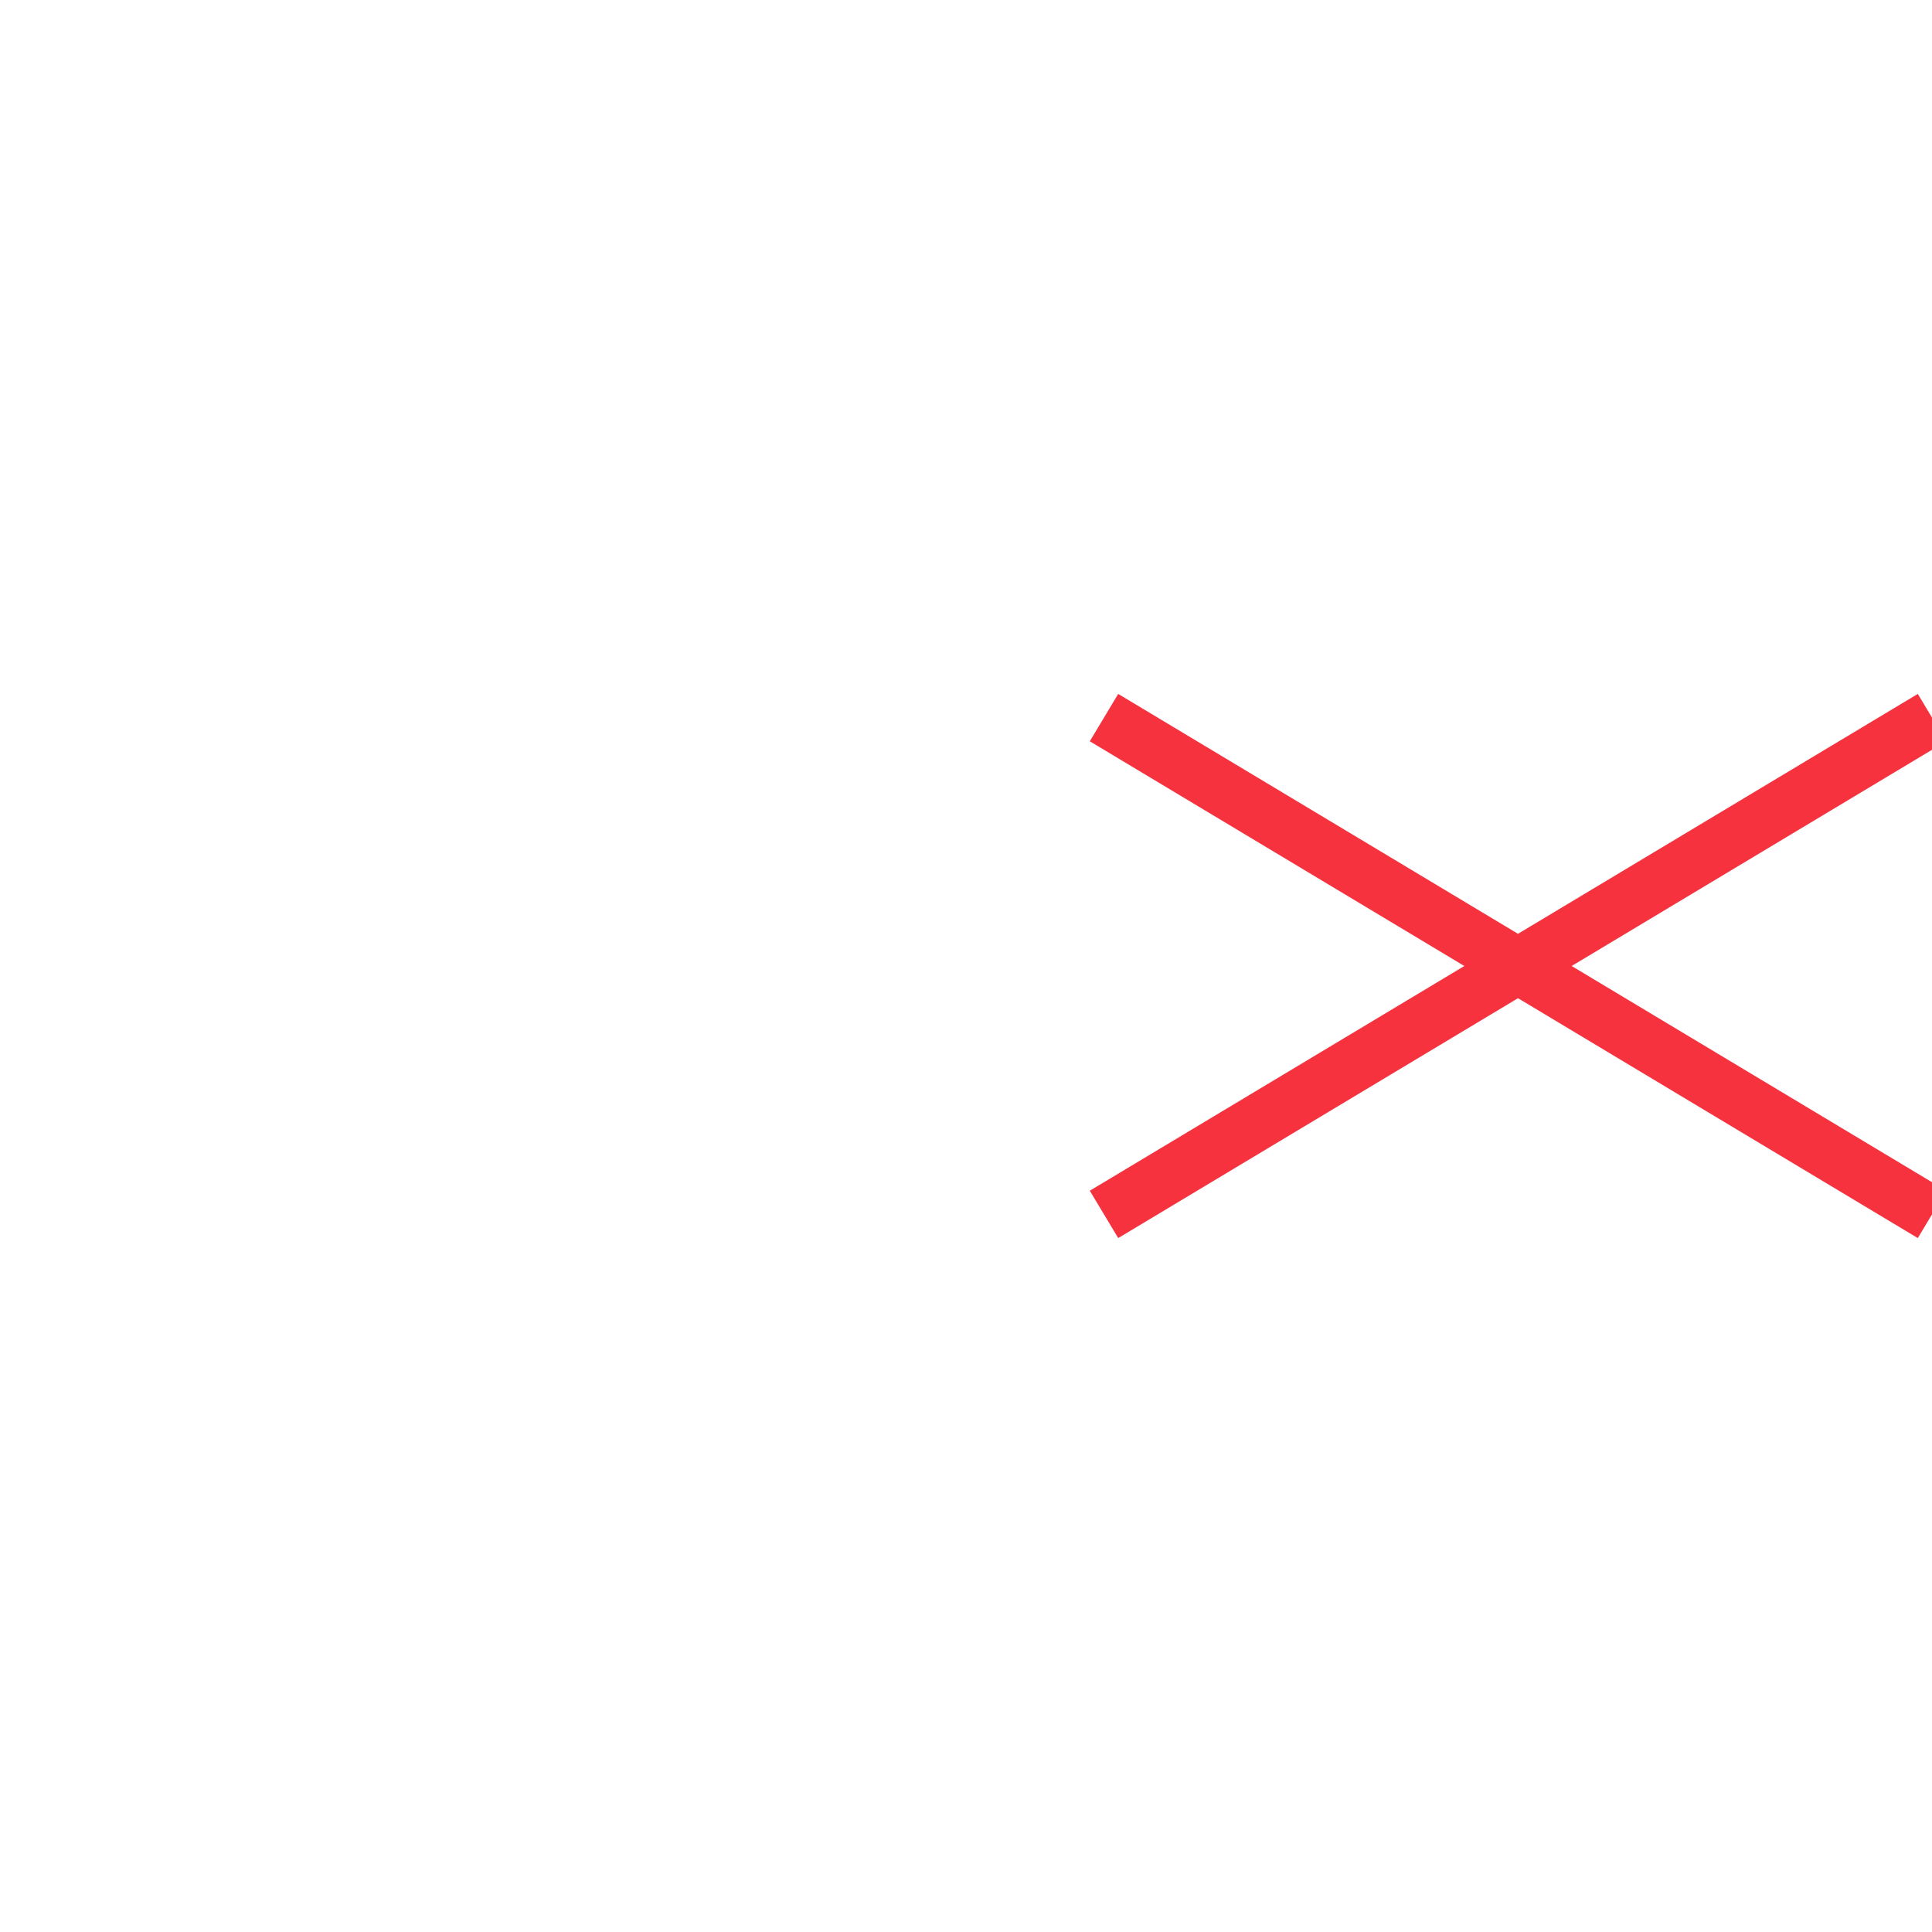 <?xml version="1.0" encoding="UTF-8" standalone="no"?>
<!-- Generator: Adobe Illustrator 16.0.0, SVG Export Plug-In . SVG Version: 6.00 Build 0)  -->

<svg
   xmlns:dc="http://purl.org/dc/elements/1.1/"
   xmlns:cc="http://creativecommons.org/ns#"
   xmlns:rdf="http://www.w3.org/1999/02/22-rdf-syntax-ns#"
   xmlns:svg="http://www.w3.org/2000/svg"
   xmlns="http://www.w3.org/2000/svg"
   xmlns:sodipodi="http://sodipodi.sourceforge.net/DTD/sodipodi-0.dtd"
   xmlns:inkscape="http://www.inkscape.org/namespaces/inkscape"
   version="1.1"
   id="Ebene_1"
   x="0px"
   y="0px"
   width="70px"
   height="70px"
   viewBox="0 0 70 70"
   enable-background="new 0 0 70 70"
   xml:space="preserve"
   inkscape:version="0.91 r13725"
   sodipodi:docname="mobilenav_close.svg"><defs
     id="defs13" /><sodipodi:namedview
     pagecolor="#ffffff"
     bordercolor="#666666"
     borderopacity="1"
     objecttolerance="10"
     gridtolerance="10"
     guidetolerance="10"
     inkscape:pageopacity="0"
     inkscape:pageshadow="2"
     inkscape:window-width="855"
     inkscape:window-height="574"
     id="namedview11"
     showgrid="false"
     inkscape:zoom="6.7428571"
     inkscape:cx="46.652671"
     inkscape:cy="32.550344"
     inkscape:window-x="0"
     inkscape:window-y="0"
     inkscape:window-maximized="0"
     inkscape:current-layer="g3" /><g
     id="g3"><line
       stroke-miterlimit="10"
       x1="40"
       y1="26"
       x2="70"
       y2="44"
       id="line5"
       style="fill:none;stroke:#f7323f;stroke-width:2;stroke-miterlimit:10" /><line
       stroke-miterlimit="10"
       x1="40"
       y1="44"
       x2="70"
       y2="26"
       id="line9"
       style="fill:none;stroke:#f7323f;stroke-width:2;stroke-miterlimit:10" /></g></svg>